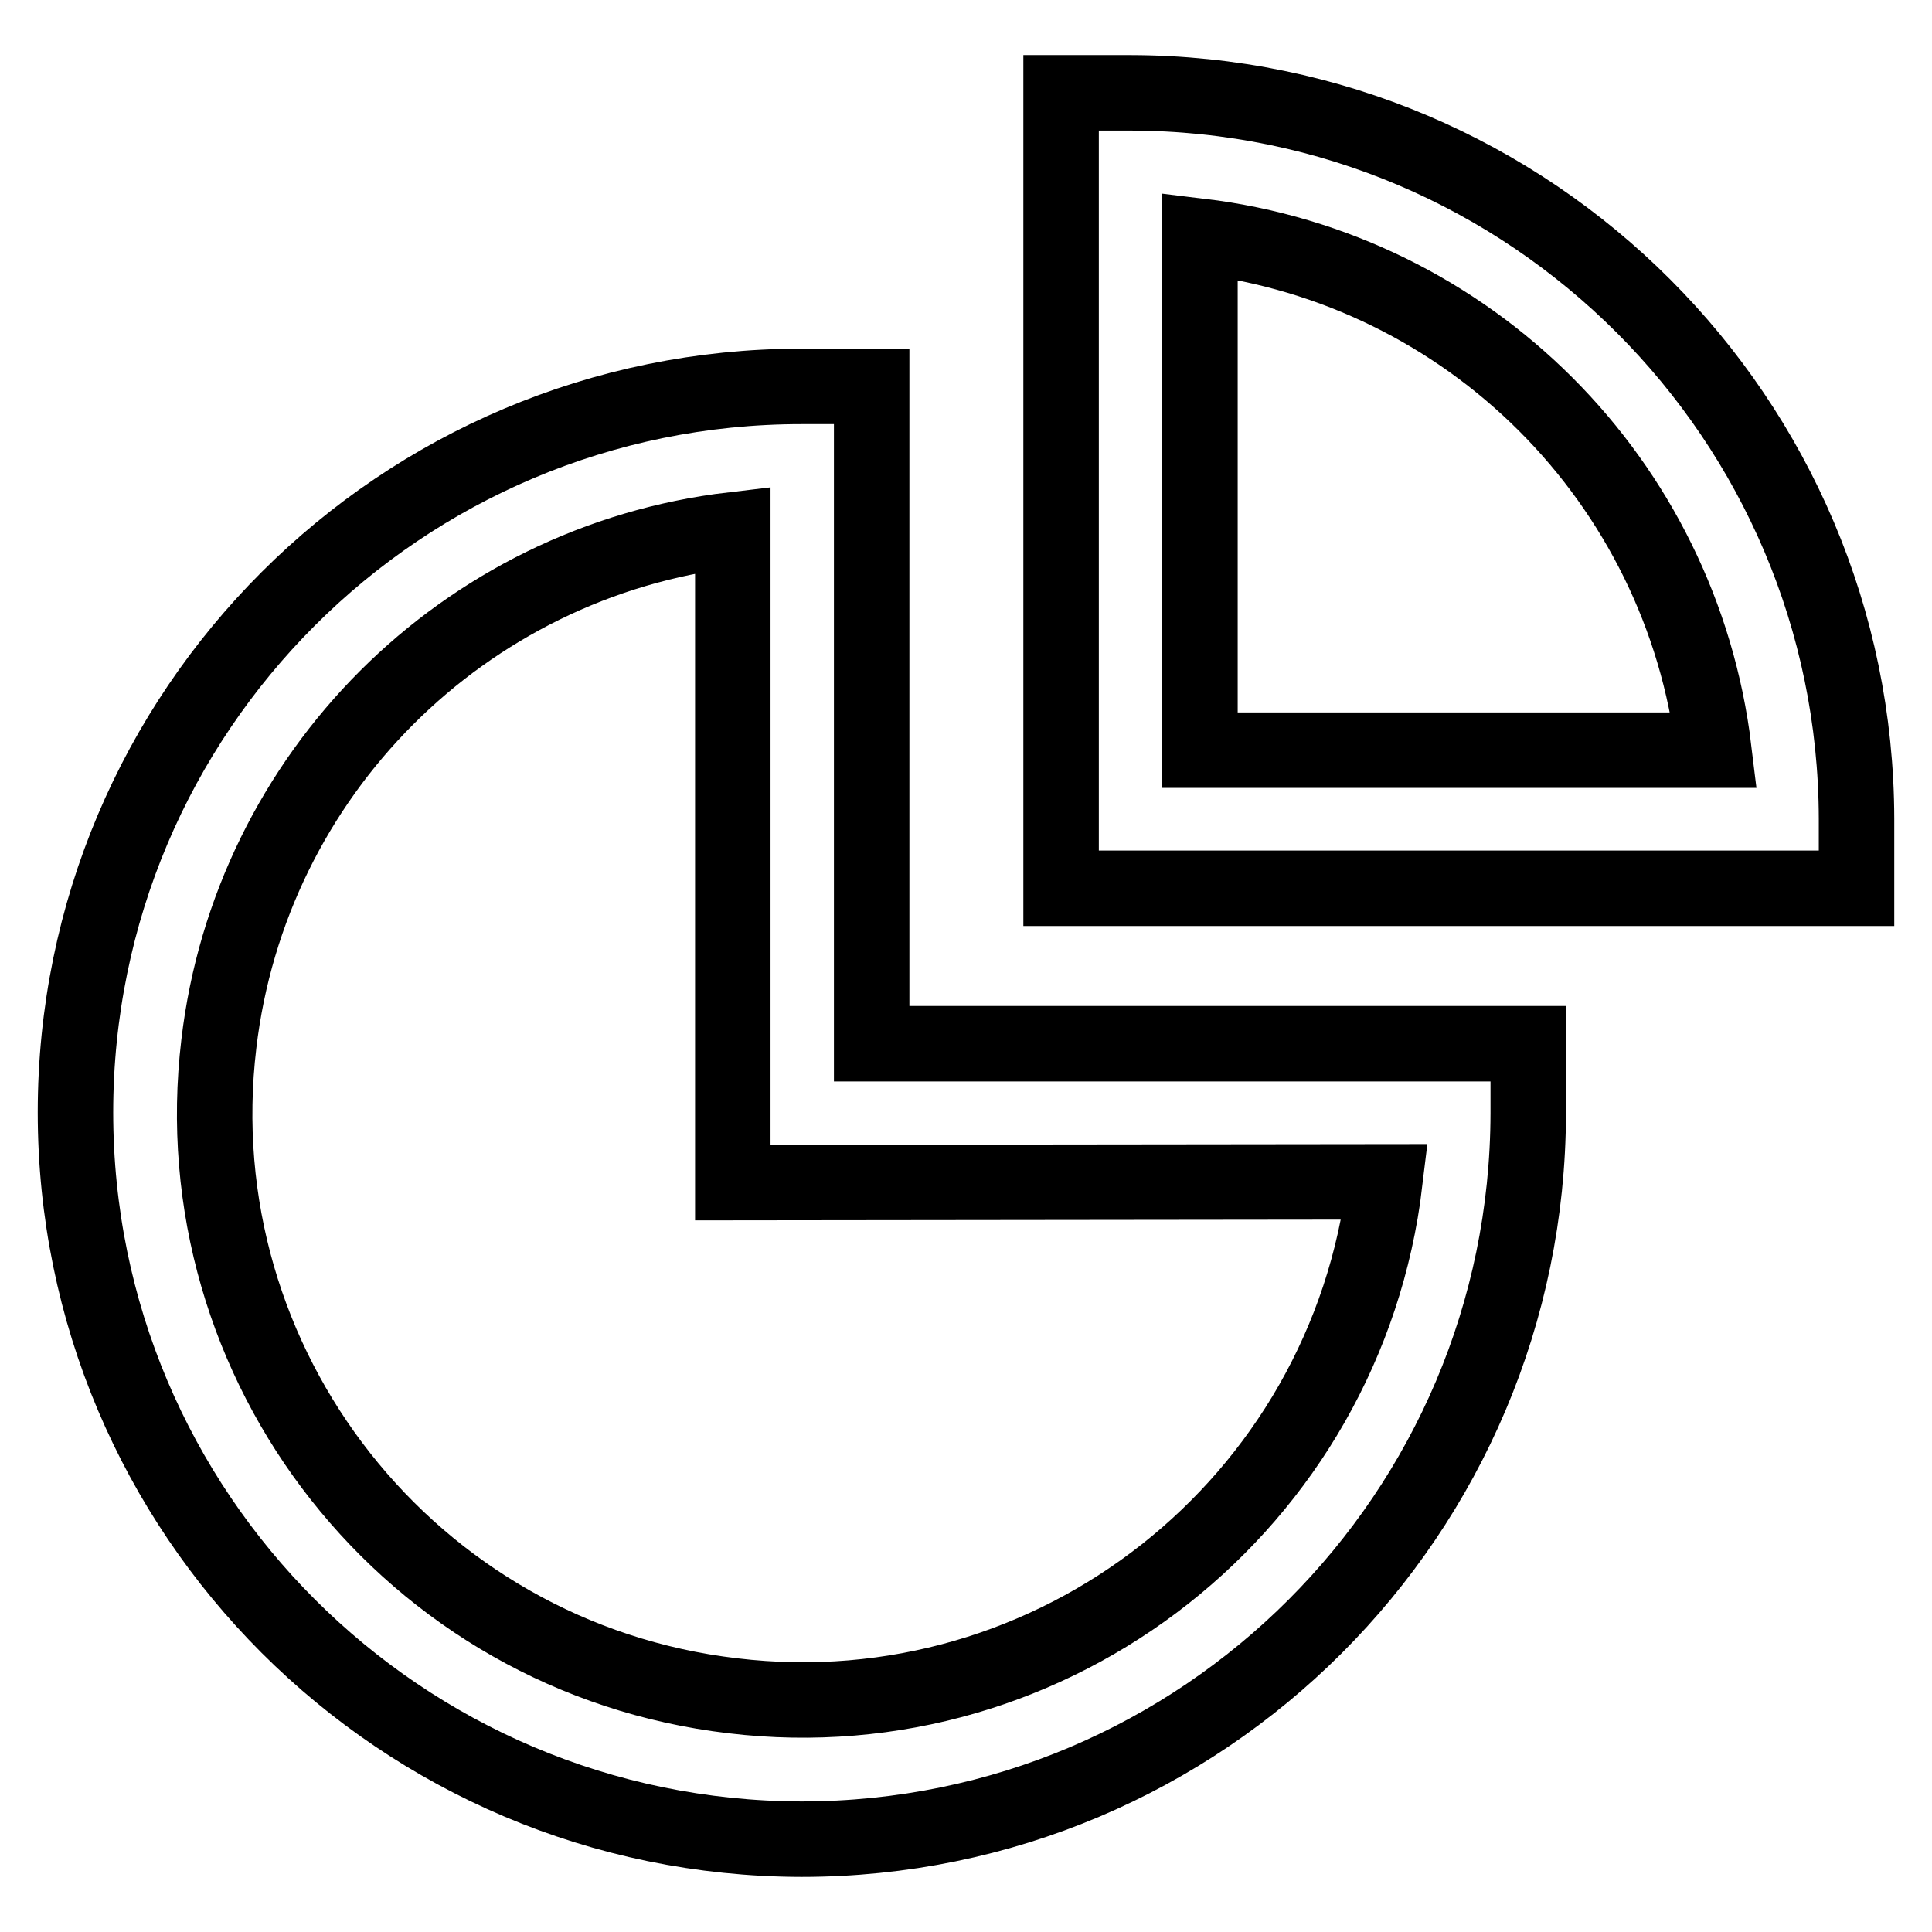 <?xml version="1.0" encoding="utf-8"?>
<!-- Svg Vector Icons : http://www.onlinewebfonts.com/icon -->
<!DOCTYPE svg PUBLIC "-//W3C//DTD SVG 1.1//EN" "http://www.w3.org/Graphics/SVG/1.1/DTD/svg11.dtd">
<svg version="1.1" xmlns="http://www.w3.org/2000/svg" xmlns:xlink="http://www.w3.org/1999/xlink" x="0px" y="0px" viewBox="0 0 256 256" enable-background="new 0 0 256 256" xml:space="preserve">
<g> <path stroke-width="10" fill-opacity="0" stroke="#000000"  d="M115.4,51.2h-9.2C53.1,51.2,10,94.2,10,147.4c0,53.2,43.1,96.2,96.2,96.3c53.2,0,96.2-43.1,96.3-96.2 c0,0,0,0,0,0v-9.2h-87V51.2z M183.5,156.6c-5.1,42.7-43.8,73.2-86.4,68.1C54.4,219.7,23.9,181,29,138.3 c4.2-35.7,32.4-63.9,68.1-68.1v86.5L183.5,156.6z"/> <path stroke-width="10" fill-opacity="0" stroke="#000000"  d="M149.8,12.3h-9.2v105.4H246v-9.2C245.9,55.5,202.9,12.4,149.8,12.3z M159,99.4V31.3 c35.7,4.3,63.8,32.4,68.1,68.1H159z"/></g>
</svg>